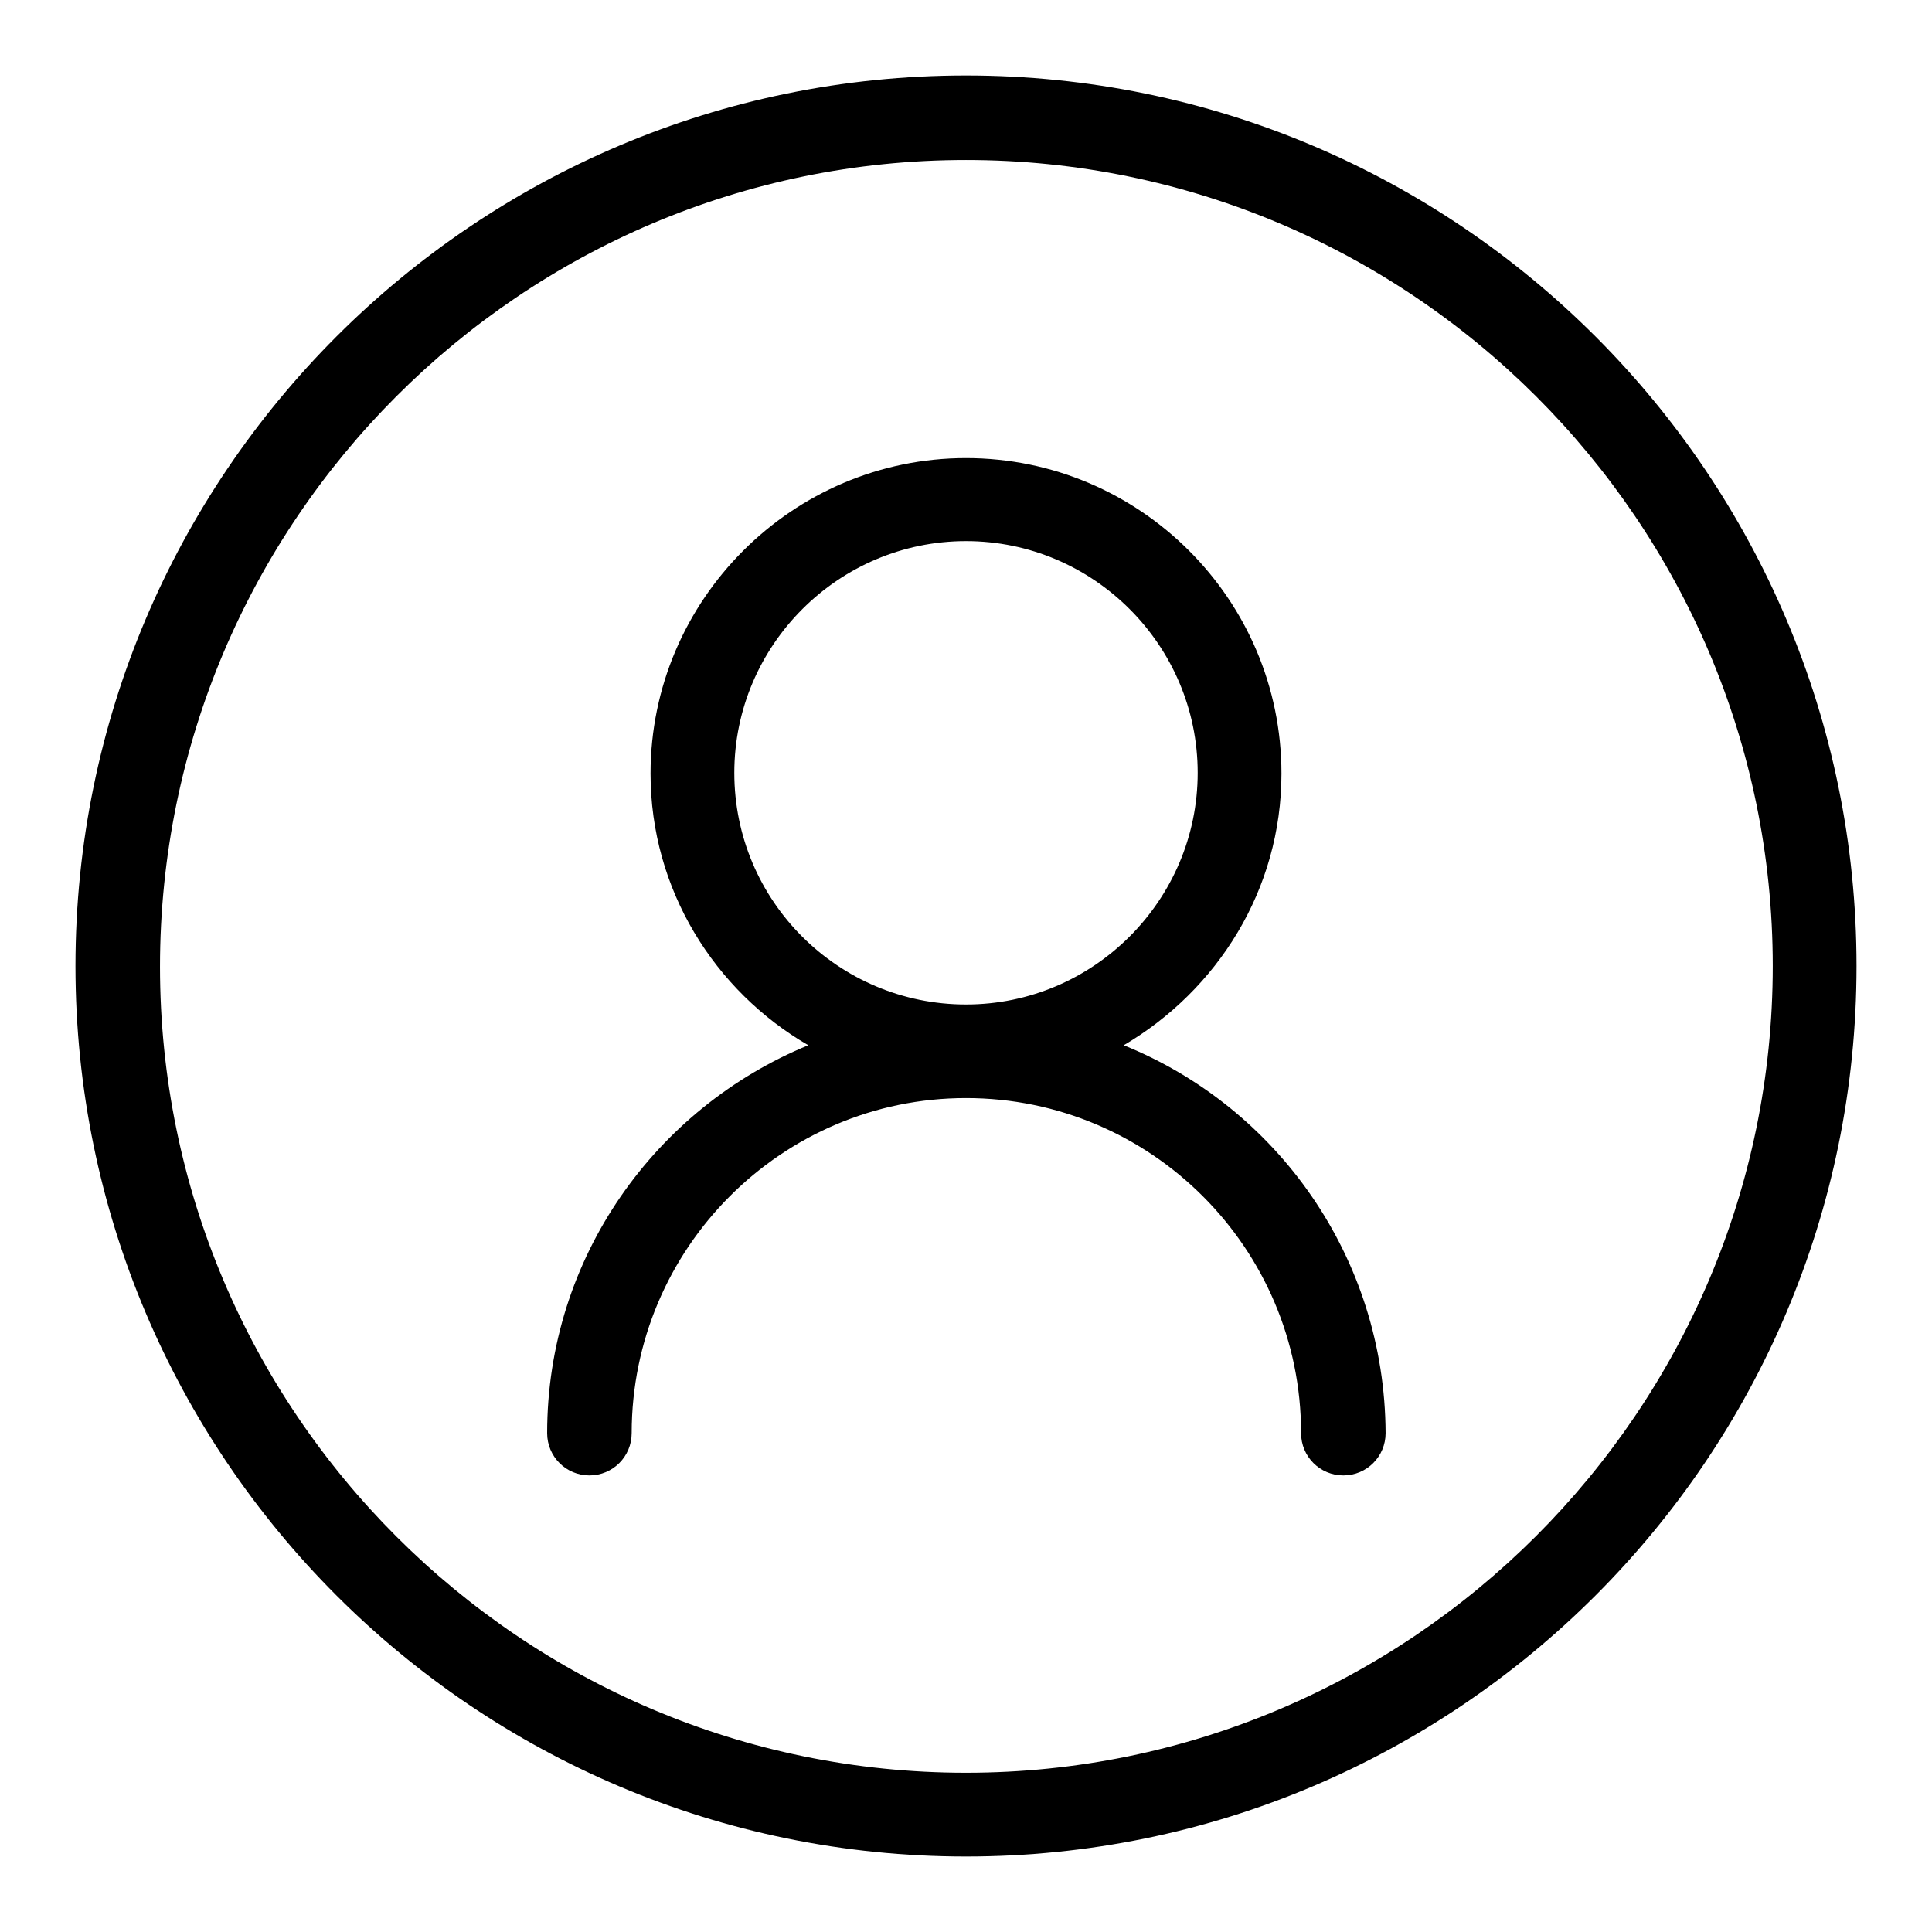 <?xml version="1.0" encoding="utf-8"?>
<!-- Svg Vector Icons : http://www.onlinewebfonts.com/icon -->
<!DOCTYPE svg PUBLIC "-//W3C//DTD SVG 1.1//EN" "http://www.w3.org/Graphics/SVG/1.1/DTD/svg11.dtd">
<svg version="1.1" xmlns="http://www.w3.org/2000/svg" xmlns:xlink="http://www.w3.org/1999/xlink" x="0px" y="0px" viewBox="0 0 256 256" enable-background="new 0 0 256 256" xml:space="preserve">
<g> <path fill="#000000" d="M128,10C62.9,10,10,62.9,10,128c0,65.1,52.9,118,118,118c65.1,0,118-52.9,118-118C246,62.9,193.1,10,128,10 z M128,234.9c-58.9,0-106.8-47.9-106.8-106.8C21.2,69.1,69.1,21.2,128,21.2c58.9,0,106.9,47.9,106.9,106.8 C234.9,186.9,186.9,234.9,128,234.9z M148.9,138.5c12.4-7.3,20.9-20.6,20.9-36c0-23.1-18.8-41.8-41.8-41.8s-41.8,18.8-41.8,41.8 c0,15.4,8.5,28.8,20.9,36c-20.2,8.3-34.6,28.1-34.6,51.4c0,3.1,2.5,5.6,5.6,5.6c3.1,0,5.6-2.5,5.6-5.6c0-24.5,19.9-44.4,44.3-44.4 c24.5,0,44.4,19.9,44.4,44.4c0,3.1,2.5,5.6,5.6,5.6c3.1,0,5.6-2.5,5.6-5.6C183.5,166.6,169.2,146.7,148.9,138.5L148.9,138.5z  M97.3,102.4c0-16.9,13.8-30.7,30.7-30.7s30.7,13.8,30.7,30.7s-13.8,30.7-30.7,30.7S97.3,119.4,97.3,102.4z"/></g>
</svg>